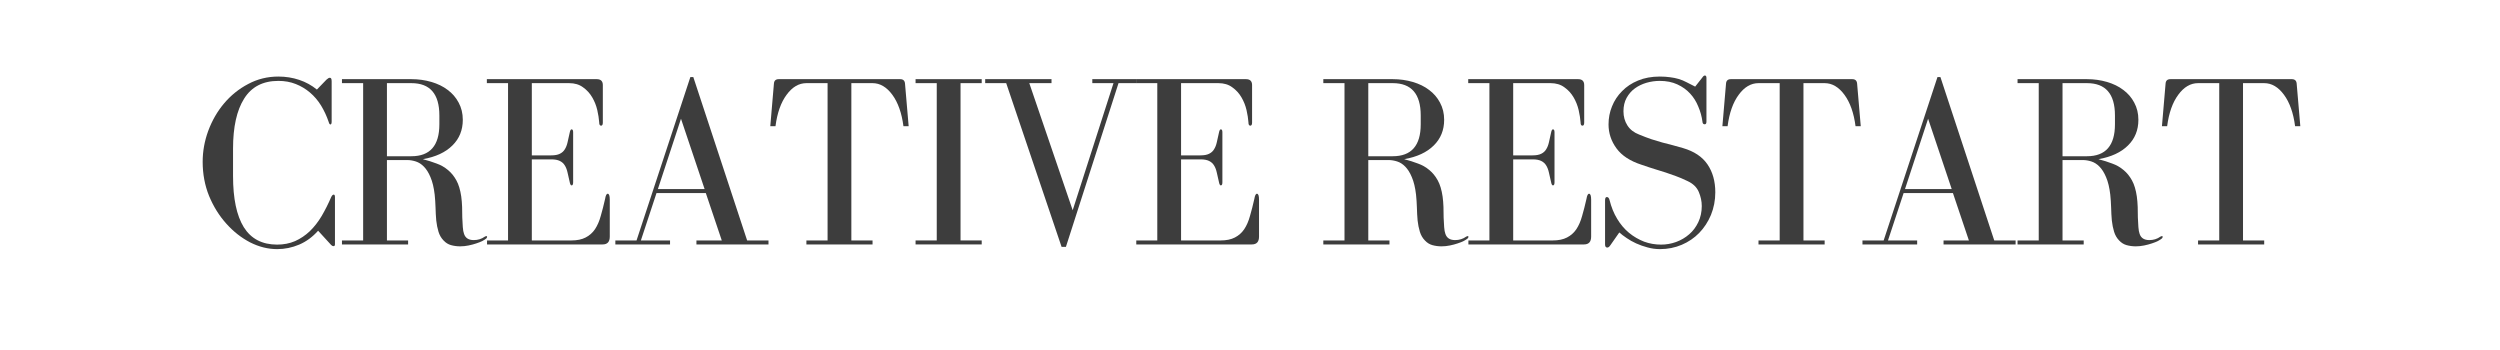 <?xml version="1.0" encoding="UTF-8"?> <svg xmlns="http://www.w3.org/2000/svg" xmlns:xlink="http://www.w3.org/1999/xlink" width="300" zoomAndPan="magnify" viewBox="0 0 224.88 31.5" height="42" preserveAspectRatio="xMidYMid meet" version="1.0"><defs><g></g></defs><g fill="#3d3d3d" fill-opacity="1"><g transform="translate(17.336, 21.999)"><g><path d="M 12.641 -4.484 C 12.555 -4.484 12.477 -4.406 12.406 -4.25 C 12.145 -3.645 11.859 -3.078 11.547 -2.547 C 11.234 -2.023 10.879 -1.57 10.484 -1.188 C 10.086 -0.812 9.645 -0.516 9.156 -0.297 C 8.664 -0.086 8.129 0.016 7.547 0.016 C 6.203 0.016 5.203 -0.504 4.547 -1.547 C 3.898 -2.598 3.578 -4.133 3.578 -6.156 L 3.578 -8.625 C 3.578 -10.57 3.91 -12.07 4.578 -13.125 C 5.242 -14.188 6.27 -14.719 7.656 -14.719 C 8.227 -14.719 8.75 -14.625 9.219 -14.438 C 9.695 -14.25 10.125 -13.992 10.5 -13.672 C 10.883 -13.348 11.219 -12.957 11.5 -12.5 C 11.781 -12.039 12.008 -11.547 12.188 -11.016 C 12.227 -10.867 12.281 -10.797 12.344 -10.797 C 12.414 -10.797 12.453 -10.883 12.453 -11.062 L 12.453 -14.672 C 12.453 -14.805 12.438 -14.895 12.406 -14.938 C 12.383 -14.977 12.344 -15 12.281 -15 C 12.207 -15 12.109 -14.941 11.984 -14.828 L 11.125 -13.938 C 10.656 -14.32 10.125 -14.613 9.531 -14.812 C 8.945 -15.008 8.32 -15.109 7.656 -15.109 C 6.676 -15.109 5.77 -14.883 4.938 -14.438 C 4.102 -14 3.379 -13.414 2.766 -12.688 C 2.16 -11.969 1.688 -11.145 1.344 -10.219 C 1.008 -9.301 0.844 -8.375 0.844 -7.438 C 0.844 -6.344 1.035 -5.316 1.422 -4.359 C 1.816 -3.41 2.332 -2.582 2.969 -1.875 C 3.602 -1.164 4.316 -0.602 5.109 -0.188 C 5.91 0.219 6.723 0.422 7.547 0.422 C 8.234 0.422 8.895 0.285 9.531 0.016 C 10.164 -0.254 10.734 -0.672 11.234 -1.234 L 12.406 0.047 C 12.477 0.117 12.547 0.156 12.609 0.156 C 12.703 0.156 12.75 0.102 12.75 0 L 12.75 -4.266 C 12.75 -4.41 12.711 -4.484 12.641 -4.484 Z M 12.641 -4.484 "></path></g></g></g><g fill="#3d3d3d" fill-opacity="1"><g transform="translate(30.014, 21.999)"><g><path d="M 11.688 -0.953 C 11.633 -1.098 11.598 -1.301 11.578 -1.562 C 11.555 -1.832 11.539 -2.117 11.531 -2.422 C 11.531 -2.734 11.523 -3.051 11.516 -3.375 C 11.504 -3.707 11.477 -4.02 11.438 -4.312 C 11.352 -4.906 11.207 -5.391 11 -5.766 C 10.789 -6.148 10.535 -6.461 10.234 -6.703 C 9.941 -6.953 9.602 -7.145 9.219 -7.281 C 8.844 -7.426 8.43 -7.555 7.984 -7.672 C 9.141 -7.879 10.023 -8.289 10.641 -8.906 C 11.266 -9.52 11.578 -10.289 11.578 -11.219 C 11.578 -11.789 11.453 -12.305 11.203 -12.766 C 10.961 -13.223 10.633 -13.602 10.219 -13.906 C 9.812 -14.219 9.32 -14.457 8.75 -14.625 C 8.188 -14.789 7.586 -14.875 6.953 -14.875 L 0.703 -14.875 L 0.703 -14.516 L 2.609 -14.516 L 2.609 -0.359 L 0.703 -0.359 L 0.703 0 L 6.656 0 L 6.656 -0.359 L 4.75 -0.359 L 4.75 -7.594 L 6.594 -7.594 C 6.832 -7.594 7.082 -7.551 7.344 -7.469 C 7.613 -7.383 7.859 -7.227 8.078 -7 C 8.305 -6.77 8.504 -6.453 8.672 -6.047 C 8.848 -5.641 8.973 -5.117 9.047 -4.484 C 9.086 -4.109 9.113 -3.719 9.125 -3.312 C 9.133 -2.914 9.156 -2.531 9.188 -2.156 C 9.227 -1.789 9.297 -1.453 9.391 -1.141 C 9.484 -0.836 9.633 -0.578 9.844 -0.359 C 10.039 -0.148 10.266 -0.008 10.516 0.062 C 10.773 0.133 11.051 0.172 11.344 0.172 C 11.594 0.172 11.844 0.145 12.094 0.094 C 12.352 0.039 12.586 -0.02 12.797 -0.094 C 13.016 -0.164 13.195 -0.238 13.344 -0.312 C 13.5 -0.395 13.617 -0.473 13.703 -0.547 C 13.742 -0.598 13.766 -0.645 13.766 -0.688 C 13.766 -0.727 13.742 -0.75 13.703 -0.75 C 13.672 -0.75 13.625 -0.734 13.562 -0.703 C 13.27 -0.492 12.938 -0.391 12.562 -0.391 C 12.102 -0.391 11.812 -0.578 11.688 -0.953 Z M 4.75 -7.938 L 4.75 -14.516 L 6.953 -14.516 C 8.629 -14.516 9.469 -13.547 9.469 -11.609 L 9.469 -10.812 C 9.469 -8.895 8.629 -7.938 6.953 -7.938 Z M 4.75 -7.938 "></path></g></g></g><g fill="#3d3d3d" fill-opacity="1"><g transform="translate(43.023, 21.999)"><g><path d="M 4.781 -7.656 L 6.531 -7.656 C 6.852 -7.656 7.109 -7.609 7.297 -7.516 C 7.492 -7.422 7.645 -7.285 7.75 -7.109 C 7.863 -6.93 7.945 -6.711 8 -6.453 C 8.062 -6.203 8.125 -5.926 8.188 -5.625 C 8.227 -5.414 8.285 -5.312 8.359 -5.312 C 8.453 -5.312 8.5 -5.406 8.5 -5.594 L 8.5 -10.094 C 8.5 -10.27 8.453 -10.359 8.359 -10.359 C 8.285 -10.359 8.227 -10.254 8.188 -10.047 C 8.125 -9.734 8.062 -9.453 8 -9.203 C 7.945 -8.953 7.863 -8.738 7.75 -8.562 C 7.645 -8.383 7.492 -8.25 7.297 -8.156 C 7.109 -8.062 6.852 -8.016 6.531 -8.016 L 4.781 -8.016 L 4.781 -14.516 L 8.141 -14.516 C 8.641 -14.516 9.055 -14.391 9.391 -14.141 C 9.734 -13.898 10.008 -13.598 10.219 -13.234 C 10.426 -12.879 10.578 -12.5 10.672 -12.094 C 10.766 -11.688 10.82 -11.32 10.844 -11 C 10.844 -10.789 10.898 -10.688 11.016 -10.688 C 11.117 -10.688 11.172 -10.781 11.172 -10.969 L 11.172 -14.344 C 11.172 -14.695 10.988 -14.875 10.625 -14.875 L 0.734 -14.875 L 0.734 -14.516 L 2.641 -14.516 L 2.641 -0.359 L 0.75 -0.359 L 0.75 0 L 11.156 0 C 11.582 0 11.797 -0.234 11.797 -0.703 L 11.797 -4.031 C 11.797 -4.383 11.734 -4.562 11.609 -4.562 C 11.504 -4.562 11.426 -4.406 11.375 -4.094 C 11.25 -3.531 11.117 -3.02 10.984 -2.562 C 10.859 -2.102 10.688 -1.707 10.469 -1.375 C 10.25 -1.051 9.969 -0.801 9.625 -0.625 C 9.281 -0.445 8.852 -0.359 8.344 -0.359 L 4.781 -0.359 Z M 4.781 -7.656 "></path></g></g></g><g fill="#3d3d3d" fill-opacity="1"><g transform="translate(54.838, 21.999)"><g><path d="M 0.484 -0.359 L 0.484 0 L 5.406 0 L 5.406 -0.359 L 2.781 -0.359 L 4.188 -4.625 L 8.625 -4.625 L 10.062 -0.359 L 7.781 -0.359 L 7.781 0 L 14.266 0 L 14.266 -0.359 L 12.344 -0.359 L 7.5 -15.062 L 7.234 -15.062 L 2.391 -0.359 Z M 6.391 -11.312 L 8.516 -4.984 L 4.312 -4.984 Z M 6.391 -11.312 "></path></g></g></g><g fill="#3d3d3d" fill-opacity="1"><g transform="translate(68.578, 21.999)"><g><path d="M 7.984 -0.359 L 7.984 -14.516 L 9.891 -14.516 C 10.566 -14.516 11.16 -14.164 11.672 -13.469 C 12.18 -12.781 12.516 -11.836 12.672 -10.641 L 13.141 -10.641 L 12.812 -14.484 C 12.789 -14.742 12.645 -14.875 12.375 -14.875 L 1.453 -14.875 C 1.18 -14.875 1.035 -14.742 1.016 -14.484 L 0.688 -10.641 L 1.156 -10.641 C 1.312 -11.836 1.645 -12.781 2.156 -13.469 C 2.664 -14.164 3.258 -14.516 3.938 -14.516 L 5.844 -14.516 L 5.844 -0.359 L 3.938 -0.359 L 3.938 0 L 9.891 0 L 9.891 -0.359 Z M 7.984 -0.359 "></path></g></g></g><g fill="#3d3d3d" fill-opacity="1"><g transform="translate(81.388, 21.999)"><g><path d="M 6.906 -14.516 L 6.906 -14.875 L 0.953 -14.875 L 0.953 -14.516 L 2.859 -14.516 L 2.859 -0.359 L 0.953 -0.359 L 0.953 0 L 6.906 0 L 6.906 -0.359 L 5 -0.359 L 5 -14.516 Z M 6.906 -14.516 "></path></g></g></g><g fill="#3d3d3d" fill-opacity="1"><g transform="translate(88.357, 21.999)"><g><path d="M 6.219 -14.875 L 0.25 -14.875 L 0.25 -14.516 L 2.141 -14.516 L 7.125 0.219 L 7.516 0.219 L 12.25 -14.516 L 13.844 -14.516 L 13.844 -14.875 L 9.891 -14.875 L 9.891 -14.516 L 11.797 -14.516 L 8.125 -3.078 L 4.219 -14.516 L 6.219 -14.516 Z M 6.219 -14.875 "></path></g></g></g><g fill="#3d3d3d" fill-opacity="1"><g transform="translate(101.455, 21.999)"><g><path d="M 4.781 -7.656 L 6.531 -7.656 C 6.852 -7.656 7.109 -7.609 7.297 -7.516 C 7.492 -7.422 7.645 -7.285 7.75 -7.109 C 7.863 -6.93 7.945 -6.711 8 -6.453 C 8.062 -6.203 8.125 -5.926 8.188 -5.625 C 8.227 -5.414 8.285 -5.312 8.359 -5.312 C 8.453 -5.312 8.5 -5.406 8.5 -5.594 L 8.5 -10.094 C 8.5 -10.27 8.453 -10.359 8.359 -10.359 C 8.285 -10.359 8.227 -10.254 8.188 -10.047 C 8.125 -9.734 8.062 -9.453 8 -9.203 C 7.945 -8.953 7.863 -8.738 7.75 -8.562 C 7.645 -8.383 7.492 -8.25 7.297 -8.156 C 7.109 -8.062 6.852 -8.016 6.531 -8.016 L 4.781 -8.016 L 4.781 -14.516 L 8.141 -14.516 C 8.641 -14.516 9.055 -14.391 9.391 -14.141 C 9.734 -13.898 10.008 -13.598 10.219 -13.234 C 10.426 -12.879 10.578 -12.5 10.672 -12.094 C 10.766 -11.688 10.82 -11.32 10.844 -11 C 10.844 -10.789 10.898 -10.688 11.016 -10.688 C 11.117 -10.688 11.172 -10.781 11.172 -10.969 L 11.172 -14.344 C 11.172 -14.695 10.988 -14.875 10.625 -14.875 L 0.734 -14.875 L 0.734 -14.516 L 2.641 -14.516 L 2.641 -0.359 L 0.75 -0.359 L 0.75 0 L 11.156 0 C 11.582 0 11.797 -0.234 11.797 -0.703 L 11.797 -4.031 C 11.797 -4.383 11.734 -4.562 11.609 -4.562 C 11.504 -4.562 11.426 -4.406 11.375 -4.094 C 11.25 -3.531 11.117 -3.02 10.984 -2.562 C 10.859 -2.102 10.688 -1.707 10.469 -1.375 C 10.25 -1.051 9.969 -0.801 9.625 -0.625 C 9.281 -0.445 8.852 -0.359 8.344 -0.359 L 4.781 -0.359 Z M 4.781 -7.656 "></path></g></g></g><g fill="#3d3d3d" fill-opacity="1"><g transform="translate(118.336, 21.999)"><g><path d="M 11.688 -0.953 C 11.633 -1.098 11.598 -1.301 11.578 -1.562 C 11.555 -1.832 11.539 -2.117 11.531 -2.422 C 11.531 -2.734 11.523 -3.051 11.516 -3.375 C 11.504 -3.707 11.477 -4.02 11.438 -4.312 C 11.352 -4.906 11.207 -5.391 11 -5.766 C 10.789 -6.148 10.535 -6.461 10.234 -6.703 C 9.941 -6.953 9.602 -7.145 9.219 -7.281 C 8.844 -7.426 8.43 -7.555 7.984 -7.672 C 9.141 -7.879 10.023 -8.289 10.641 -8.906 C 11.266 -9.52 11.578 -10.289 11.578 -11.219 C 11.578 -11.789 11.453 -12.305 11.203 -12.766 C 10.961 -13.223 10.633 -13.602 10.219 -13.906 C 9.812 -14.219 9.32 -14.457 8.75 -14.625 C 8.188 -14.789 7.586 -14.875 6.953 -14.875 L 0.703 -14.875 L 0.703 -14.516 L 2.609 -14.516 L 2.609 -0.359 L 0.703 -0.359 L 0.703 0 L 6.656 0 L 6.656 -0.359 L 4.75 -0.359 L 4.75 -7.594 L 6.594 -7.594 C 6.832 -7.594 7.082 -7.551 7.344 -7.469 C 7.613 -7.383 7.859 -7.227 8.078 -7 C 8.305 -6.77 8.504 -6.453 8.672 -6.047 C 8.848 -5.641 8.973 -5.117 9.047 -4.484 C 9.086 -4.109 9.113 -3.719 9.125 -3.312 C 9.133 -2.914 9.156 -2.531 9.188 -2.156 C 9.227 -1.789 9.297 -1.453 9.391 -1.141 C 9.484 -0.836 9.633 -0.578 9.844 -0.359 C 10.039 -0.148 10.266 -0.008 10.516 0.062 C 10.773 0.133 11.051 0.172 11.344 0.172 C 11.594 0.172 11.844 0.145 12.094 0.094 C 12.352 0.039 12.586 -0.02 12.797 -0.094 C 13.016 -0.164 13.195 -0.238 13.344 -0.312 C 13.5 -0.395 13.617 -0.473 13.703 -0.547 C 13.742 -0.598 13.766 -0.645 13.766 -0.688 C 13.766 -0.727 13.742 -0.75 13.703 -0.75 C 13.672 -0.75 13.625 -0.734 13.562 -0.703 C 13.27 -0.492 12.938 -0.391 12.562 -0.391 C 12.102 -0.391 11.812 -0.578 11.688 -0.953 Z M 4.75 -7.938 L 4.75 -14.516 L 6.953 -14.516 C 8.629 -14.516 9.469 -13.547 9.469 -11.609 L 9.469 -10.812 C 9.469 -8.895 8.629 -7.938 6.953 -7.938 Z M 4.75 -7.938 "></path></g></g></g><g fill="#3d3d3d" fill-opacity="1"><g transform="translate(131.346, 21.999)"><g><path d="M 4.781 -7.656 L 6.531 -7.656 C 6.852 -7.656 7.109 -7.609 7.297 -7.516 C 7.492 -7.422 7.645 -7.285 7.75 -7.109 C 7.863 -6.93 7.945 -6.711 8 -6.453 C 8.062 -6.203 8.125 -5.926 8.188 -5.625 C 8.227 -5.414 8.285 -5.312 8.359 -5.312 C 8.453 -5.312 8.5 -5.406 8.5 -5.594 L 8.5 -10.094 C 8.5 -10.27 8.453 -10.359 8.359 -10.359 C 8.285 -10.359 8.227 -10.254 8.188 -10.047 C 8.125 -9.734 8.062 -9.453 8 -9.203 C 7.945 -8.953 7.863 -8.738 7.75 -8.562 C 7.645 -8.383 7.492 -8.25 7.297 -8.156 C 7.109 -8.062 6.852 -8.016 6.531 -8.016 L 4.781 -8.016 L 4.781 -14.516 L 8.141 -14.516 C 8.641 -14.516 9.055 -14.391 9.391 -14.141 C 9.734 -13.898 10.008 -13.598 10.219 -13.234 C 10.426 -12.879 10.578 -12.5 10.672 -12.094 C 10.766 -11.688 10.82 -11.32 10.844 -11 C 10.844 -10.789 10.898 -10.688 11.016 -10.688 C 11.117 -10.688 11.172 -10.781 11.172 -10.969 L 11.172 -14.344 C 11.172 -14.695 10.988 -14.875 10.625 -14.875 L 0.734 -14.875 L 0.734 -14.516 L 2.641 -14.516 L 2.641 -0.359 L 0.75 -0.359 L 0.75 0 L 11.156 0 C 11.582 0 11.797 -0.234 11.797 -0.703 L 11.797 -4.031 C 11.797 -4.383 11.734 -4.562 11.609 -4.562 C 11.504 -4.562 11.426 -4.406 11.375 -4.094 C 11.25 -3.531 11.117 -3.02 10.984 -2.562 C 10.859 -2.102 10.688 -1.707 10.469 -1.375 C 10.25 -1.051 9.969 -0.801 9.625 -0.625 C 9.281 -0.445 8.852 -0.359 8.344 -0.359 L 4.781 -0.359 Z M 4.781 -7.656 "></path></g></g></g><g fill="#3d3d3d" fill-opacity="1"><g transform="translate(143.161, 21.999)"><g><path d="M 9.984 -15.016 L 9.344 -14.203 C 9.07 -14.348 8.816 -14.477 8.578 -14.594 C 8.348 -14.719 8.109 -14.816 7.859 -14.891 C 7.617 -14.961 7.363 -15.016 7.094 -15.047 C 6.82 -15.086 6.508 -15.109 6.156 -15.109 C 5.426 -15.109 4.773 -14.988 4.203 -14.75 C 3.641 -14.52 3.16 -14.203 2.766 -13.797 C 2.367 -13.398 2.066 -12.941 1.859 -12.422 C 1.648 -11.91 1.547 -11.367 1.547 -10.797 C 1.547 -10.016 1.785 -9.297 2.266 -8.641 C 2.742 -7.992 3.492 -7.504 4.516 -7.172 C 5.004 -7.004 5.414 -6.867 5.75 -6.766 C 6.094 -6.66 6.41 -6.562 6.703 -6.469 C 6.992 -6.375 7.289 -6.27 7.594 -6.156 C 7.895 -6.051 8.25 -5.898 8.656 -5.703 C 9.156 -5.473 9.492 -5.145 9.672 -4.719 C 9.848 -4.301 9.938 -3.879 9.938 -3.453 C 9.938 -2.922 9.832 -2.438 9.625 -2 C 9.414 -1.562 9.141 -1.195 8.797 -0.906 C 8.461 -0.613 8.07 -0.383 7.625 -0.219 C 7.188 -0.062 6.738 0.016 6.281 0.016 C 5.75 0.016 5.238 -0.07 4.75 -0.25 C 4.27 -0.438 3.82 -0.695 3.406 -1.031 C 2.988 -1.375 2.629 -1.797 2.328 -2.297 C 2.023 -2.797 1.797 -3.359 1.641 -3.984 C 1.598 -4.172 1.516 -4.266 1.391 -4.266 C 1.285 -4.266 1.234 -4.16 1.234 -3.953 L 1.234 0 C 1.234 0.188 1.301 0.281 1.438 0.281 C 1.531 0.281 1.625 0.207 1.719 0.062 L 2.516 -1.078 C 2.691 -0.922 2.91 -0.754 3.172 -0.578 C 3.43 -0.398 3.719 -0.238 4.031 -0.094 C 4.352 0.051 4.691 0.172 5.047 0.266 C 5.41 0.367 5.785 0.422 6.172 0.422 C 6.879 0.422 7.535 0.289 8.141 0.031 C 8.742 -0.227 9.266 -0.582 9.703 -1.031 C 10.148 -1.488 10.504 -2.031 10.766 -2.656 C 11.023 -3.289 11.156 -3.969 11.156 -4.688 C 11.156 -5.676 10.922 -6.516 10.453 -7.203 C 9.984 -7.891 9.25 -8.379 8.25 -8.672 C 7.914 -8.773 7.598 -8.863 7.297 -8.938 C 7.004 -9.008 6.703 -9.086 6.391 -9.172 C 6.078 -9.266 5.75 -9.363 5.406 -9.469 C 5.07 -9.582 4.703 -9.723 4.297 -9.891 C 3.836 -10.066 3.488 -10.336 3.25 -10.703 C 3.008 -11.078 2.891 -11.504 2.891 -11.984 C 2.891 -12.441 2.984 -12.844 3.172 -13.188 C 3.367 -13.539 3.617 -13.828 3.922 -14.047 C 4.223 -14.266 4.566 -14.43 4.953 -14.547 C 5.348 -14.66 5.75 -14.719 6.156 -14.719 C 6.758 -14.719 7.285 -14.613 7.734 -14.406 C 8.191 -14.195 8.578 -13.922 8.891 -13.578 C 9.203 -13.242 9.445 -12.852 9.625 -12.406 C 9.812 -11.969 9.938 -11.516 10 -11.047 C 10.008 -10.891 10.078 -10.812 10.203 -10.812 C 10.305 -10.812 10.359 -10.891 10.359 -11.047 L 10.359 -14.984 C 10.359 -15.129 10.312 -15.203 10.219 -15.203 C 10.145 -15.203 10.066 -15.141 9.984 -15.016 Z M 9.984 -15.016 "></path></g></g></g><g fill="#3d3d3d" fill-opacity="1"><g transform="translate(154.267, 21.999)"><g><path d="M 7.984 -0.359 L 7.984 -14.516 L 9.891 -14.516 C 10.566 -14.516 11.16 -14.164 11.672 -13.469 C 12.18 -12.781 12.516 -11.836 12.672 -10.641 L 13.141 -10.641 L 12.812 -14.484 C 12.789 -14.742 12.645 -14.875 12.375 -14.875 L 1.453 -14.875 C 1.18 -14.875 1.035 -14.742 1.016 -14.484 L 0.688 -10.641 L 1.156 -10.641 C 1.312 -11.836 1.645 -12.781 2.156 -13.469 C 2.664 -14.164 3.258 -14.516 3.938 -14.516 L 5.844 -14.516 L 5.844 -0.359 L 3.938 -0.359 L 3.938 0 L 9.891 0 L 9.891 -0.359 Z M 7.984 -0.359 "></path></g></g></g><g fill="#3d3d3d" fill-opacity="1"><g transform="translate(167.078, 21.999)"><g><path d="M 0.484 -0.359 L 0.484 0 L 5.406 0 L 5.406 -0.359 L 2.781 -0.359 L 4.188 -4.625 L 8.625 -4.625 L 10.062 -0.359 L 7.781 -0.359 L 7.781 0 L 14.266 0 L 14.266 -0.359 L 12.344 -0.359 L 7.5 -15.062 L 7.234 -15.062 L 2.391 -0.359 Z M 6.391 -11.312 L 8.516 -4.984 L 4.312 -4.984 Z M 6.391 -11.312 "></path></g></g></g><g fill="#3d3d3d" fill-opacity="1"><g transform="translate(180.817, 21.999)"><g><path d="M 11.688 -0.953 C 11.633 -1.098 11.598 -1.301 11.578 -1.562 C 11.555 -1.832 11.539 -2.117 11.531 -2.422 C 11.531 -2.734 11.523 -3.051 11.516 -3.375 C 11.504 -3.707 11.477 -4.02 11.438 -4.312 C 11.352 -4.906 11.207 -5.391 11 -5.766 C 10.789 -6.148 10.535 -6.461 10.234 -6.703 C 9.941 -6.953 9.602 -7.145 9.219 -7.281 C 8.844 -7.426 8.43 -7.555 7.984 -7.672 C 9.141 -7.879 10.023 -8.289 10.641 -8.906 C 11.266 -9.52 11.578 -10.289 11.578 -11.219 C 11.578 -11.789 11.453 -12.305 11.203 -12.766 C 10.961 -13.223 10.633 -13.602 10.219 -13.906 C 9.812 -14.219 9.32 -14.457 8.75 -14.625 C 8.188 -14.789 7.586 -14.875 6.953 -14.875 L 0.703 -14.875 L 0.703 -14.516 L 2.609 -14.516 L 2.609 -0.359 L 0.703 -0.359 L 0.703 0 L 6.656 0 L 6.656 -0.359 L 4.75 -0.359 L 4.75 -7.594 L 6.594 -7.594 C 6.832 -7.594 7.082 -7.551 7.344 -7.469 C 7.613 -7.383 7.859 -7.227 8.078 -7 C 8.305 -6.77 8.504 -6.453 8.672 -6.047 C 8.848 -5.641 8.973 -5.117 9.047 -4.484 C 9.086 -4.109 9.113 -3.719 9.125 -3.312 C 9.133 -2.914 9.156 -2.531 9.188 -2.156 C 9.227 -1.789 9.297 -1.453 9.391 -1.141 C 9.484 -0.836 9.633 -0.578 9.844 -0.359 C 10.039 -0.148 10.266 -0.008 10.516 0.062 C 10.773 0.133 11.051 0.172 11.344 0.172 C 11.594 0.172 11.844 0.145 12.094 0.094 C 12.352 0.039 12.586 -0.02 12.797 -0.094 C 13.016 -0.164 13.195 -0.238 13.344 -0.312 C 13.5 -0.395 13.617 -0.473 13.703 -0.547 C 13.742 -0.598 13.766 -0.645 13.766 -0.688 C 13.766 -0.727 13.742 -0.75 13.703 -0.75 C 13.672 -0.75 13.625 -0.734 13.562 -0.703 C 13.27 -0.492 12.938 -0.391 12.562 -0.391 C 12.102 -0.391 11.812 -0.578 11.688 -0.953 Z M 4.75 -7.938 L 4.75 -14.516 L 6.953 -14.516 C 8.629 -14.516 9.469 -13.547 9.469 -11.609 L 9.469 -10.812 C 9.469 -8.895 8.629 -7.938 6.953 -7.938 Z M 4.75 -7.938 "></path></g></g></g><g fill="#3d3d3d" fill-opacity="1"><g transform="translate(193.827, 21.999)"><g><path d="M 7.984 -0.359 L 7.984 -14.516 L 9.891 -14.516 C 10.566 -14.516 11.16 -14.164 11.672 -13.469 C 12.18 -12.781 12.516 -11.836 12.672 -10.641 L 13.141 -10.641 L 12.812 -14.484 C 12.789 -14.742 12.645 -14.875 12.375 -14.875 L 1.453 -14.875 C 1.18 -14.875 1.035 -14.742 1.016 -14.484 L 0.688 -10.641 L 1.156 -10.641 C 1.312 -11.836 1.645 -12.781 2.156 -13.469 C 2.664 -14.164 3.258 -14.516 3.938 -14.516 L 5.844 -14.516 L 5.844 -0.359 L 3.938 -0.359 L 3.938 0 L 9.891 0 L 9.891 -0.359 Z M 7.984 -0.359 "></path></g></g></g></svg> 